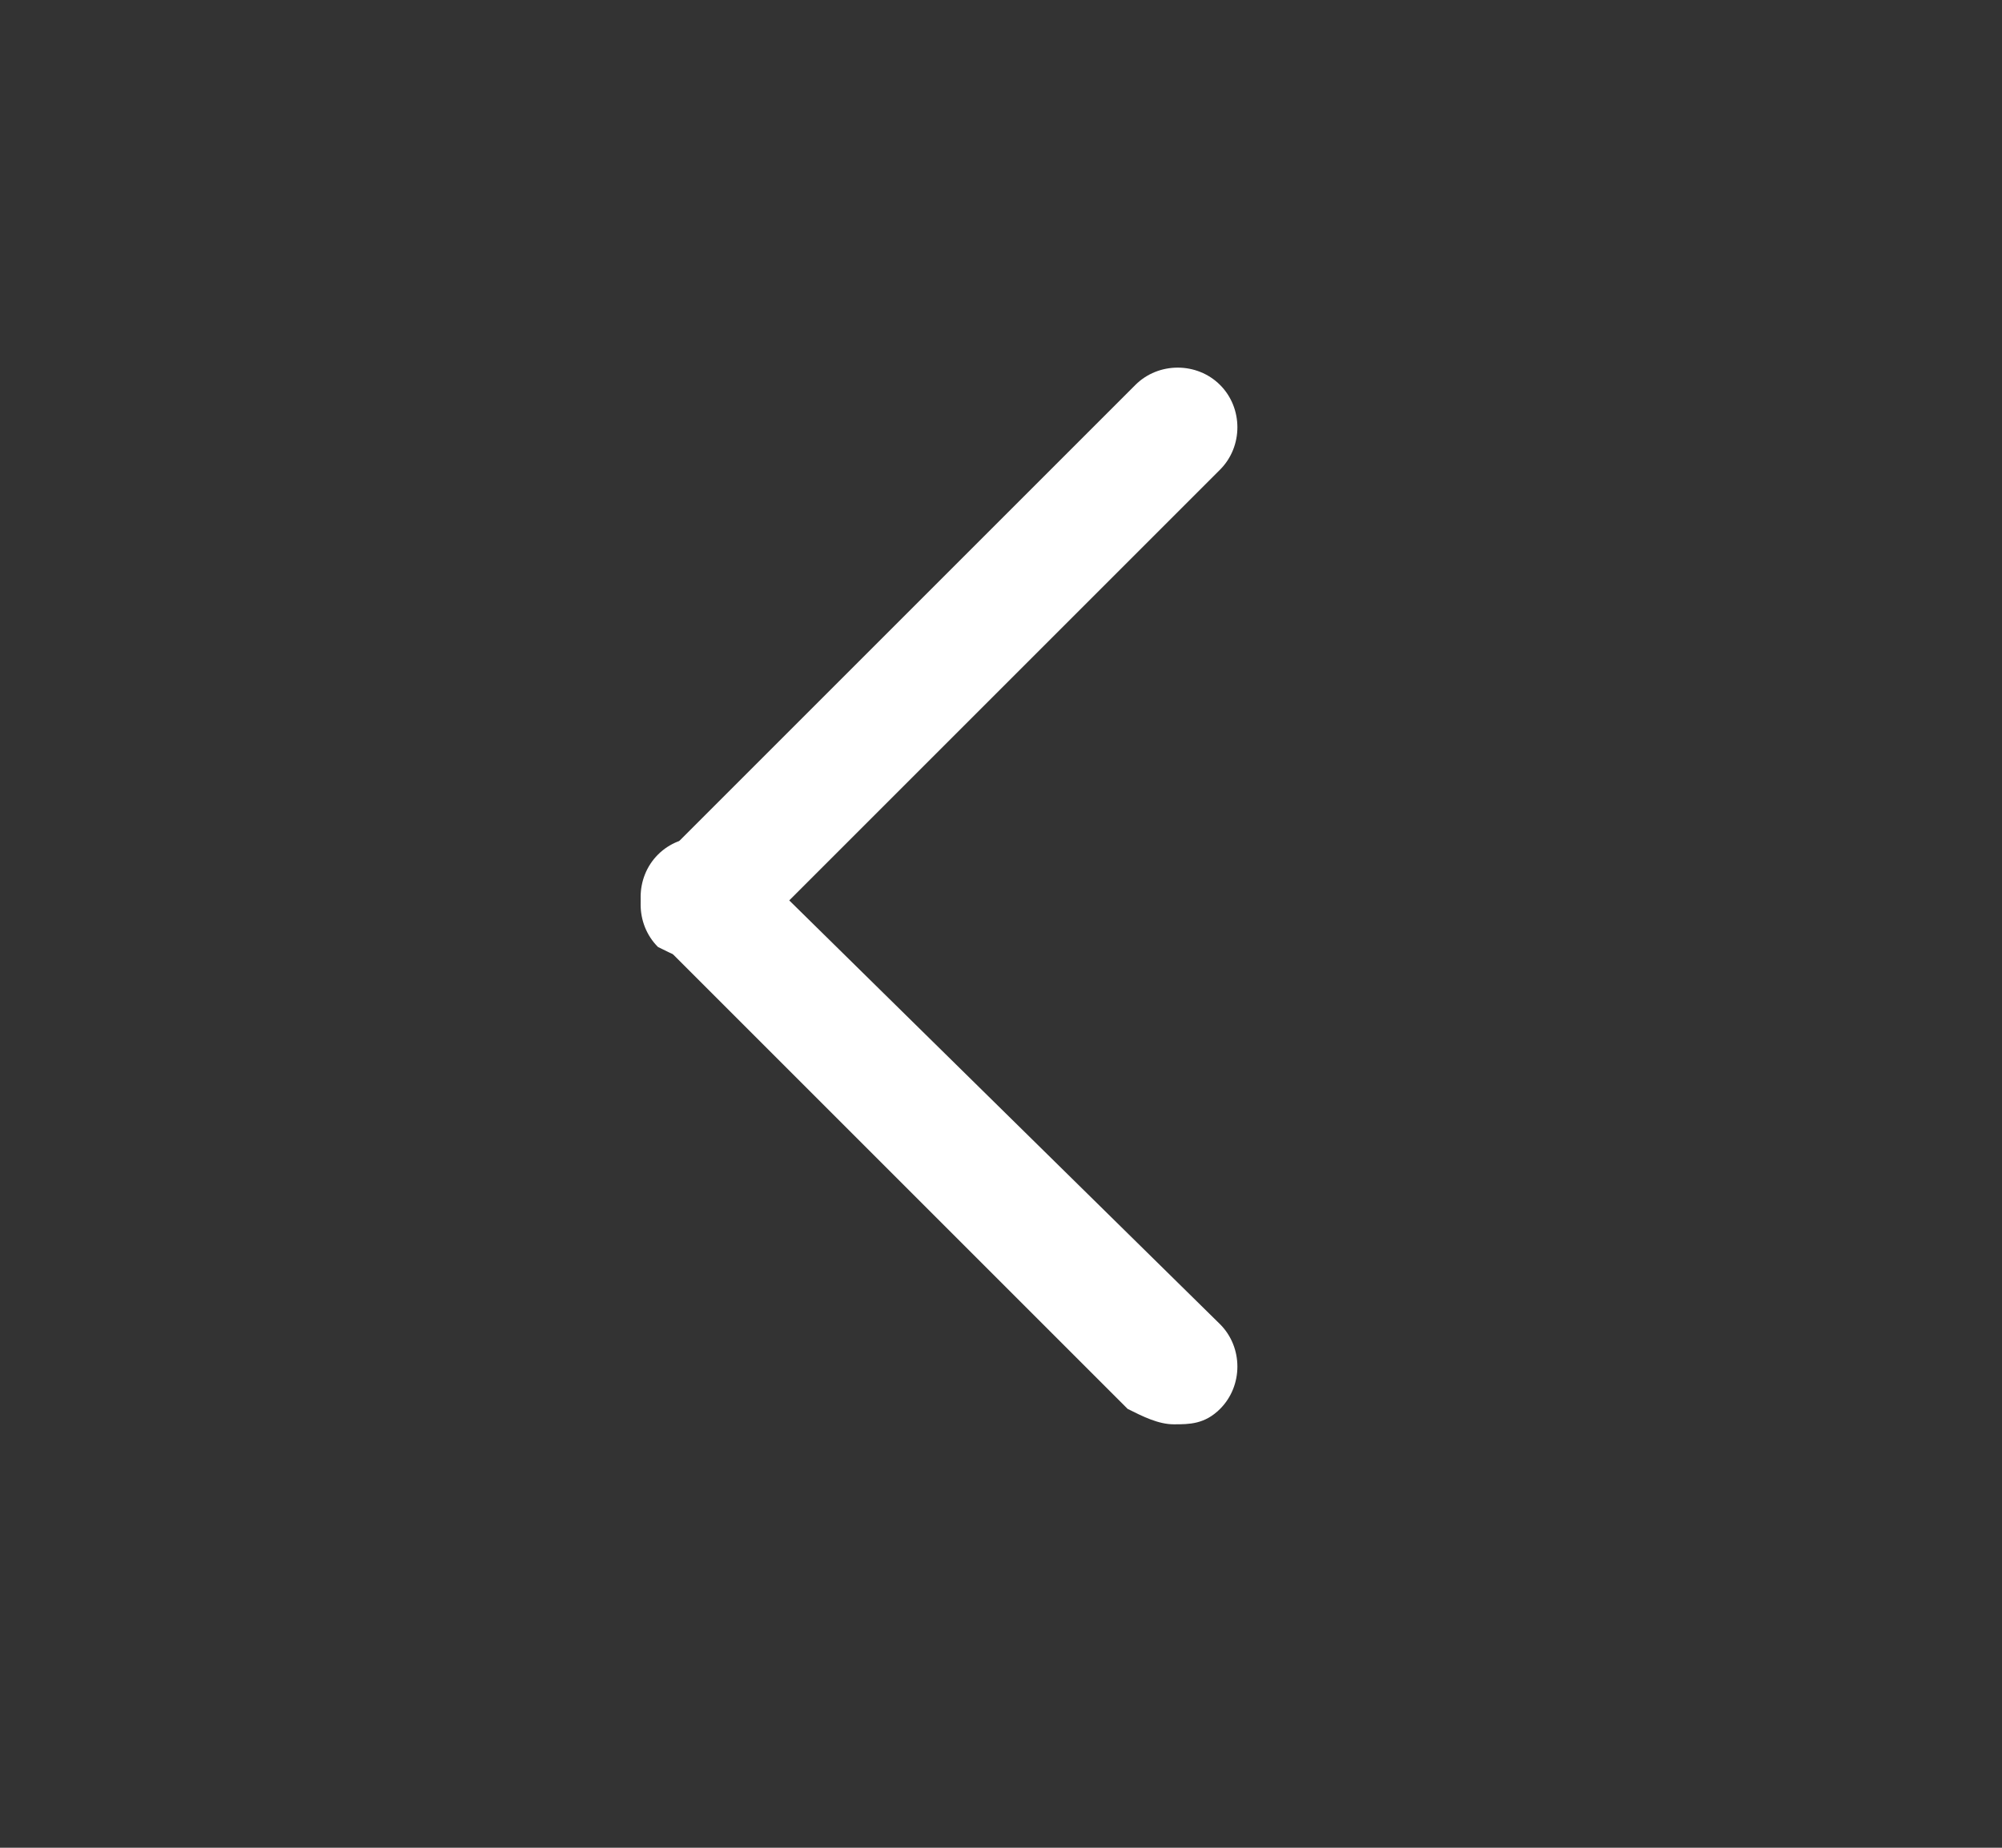 <?xml version="1.0" encoding="utf-8"?>
<!-- Generator: Adobe Illustrator 23.1.0, SVG Export Plug-In . SVG Version: 6.00 Build 0)  -->
<svg version="1.1" id="图层_1" xmlns="http://www.w3.org/2000/svg" xmlns:xlink="http://www.w3.org/1999/xlink" x="0px" y="0px"
	 viewBox="0 0 26 24" style="enable-background:new 0 0 26 24;" xml:space="preserve">
<rect x="0" y="0" width="26" height="24" fill="#333333" stroke="none"/>
<style type="text/css">
	.st0{fill:#FFFFFF;}
</style>
<title>Icons/Arrows/Big/Left</title>
<g id="Group" transform="translate(12.034, 12) rotate(-180) translate(-12.034, -12) translate(8.023, 5)">
	<g id="Line">
		<path class="st0" d="M0.8,0.5c0.2,0,0.4,0.1,0.6,0.2l6.1,6.1c0.3,0.3,0.3,0.8,0,1.1s-0.8,0.3-1.1,0L0.2,1.8
			c-0.3-0.3-0.3-0.8,0-1.1C0.4,0.5,0.6,0.5,0.8,0.5z"/>
	</g>
	<g id="Line-2">
		<path class="st0" d="M6.9,6.5c0.2,0,0.4,0.1,0.6,0.2c0.3,0.3,0.3,0.8,0,1.1L1.3,14c-0.3,0.3-0.8,0.3-1.1,0c-0.3-0.3-0.3-0.8,0-1.1
			l6.1-6.1C6.5,6.6,6.7,6.5,6.9,6.5z"/>
	</g>
</g>
</svg>
